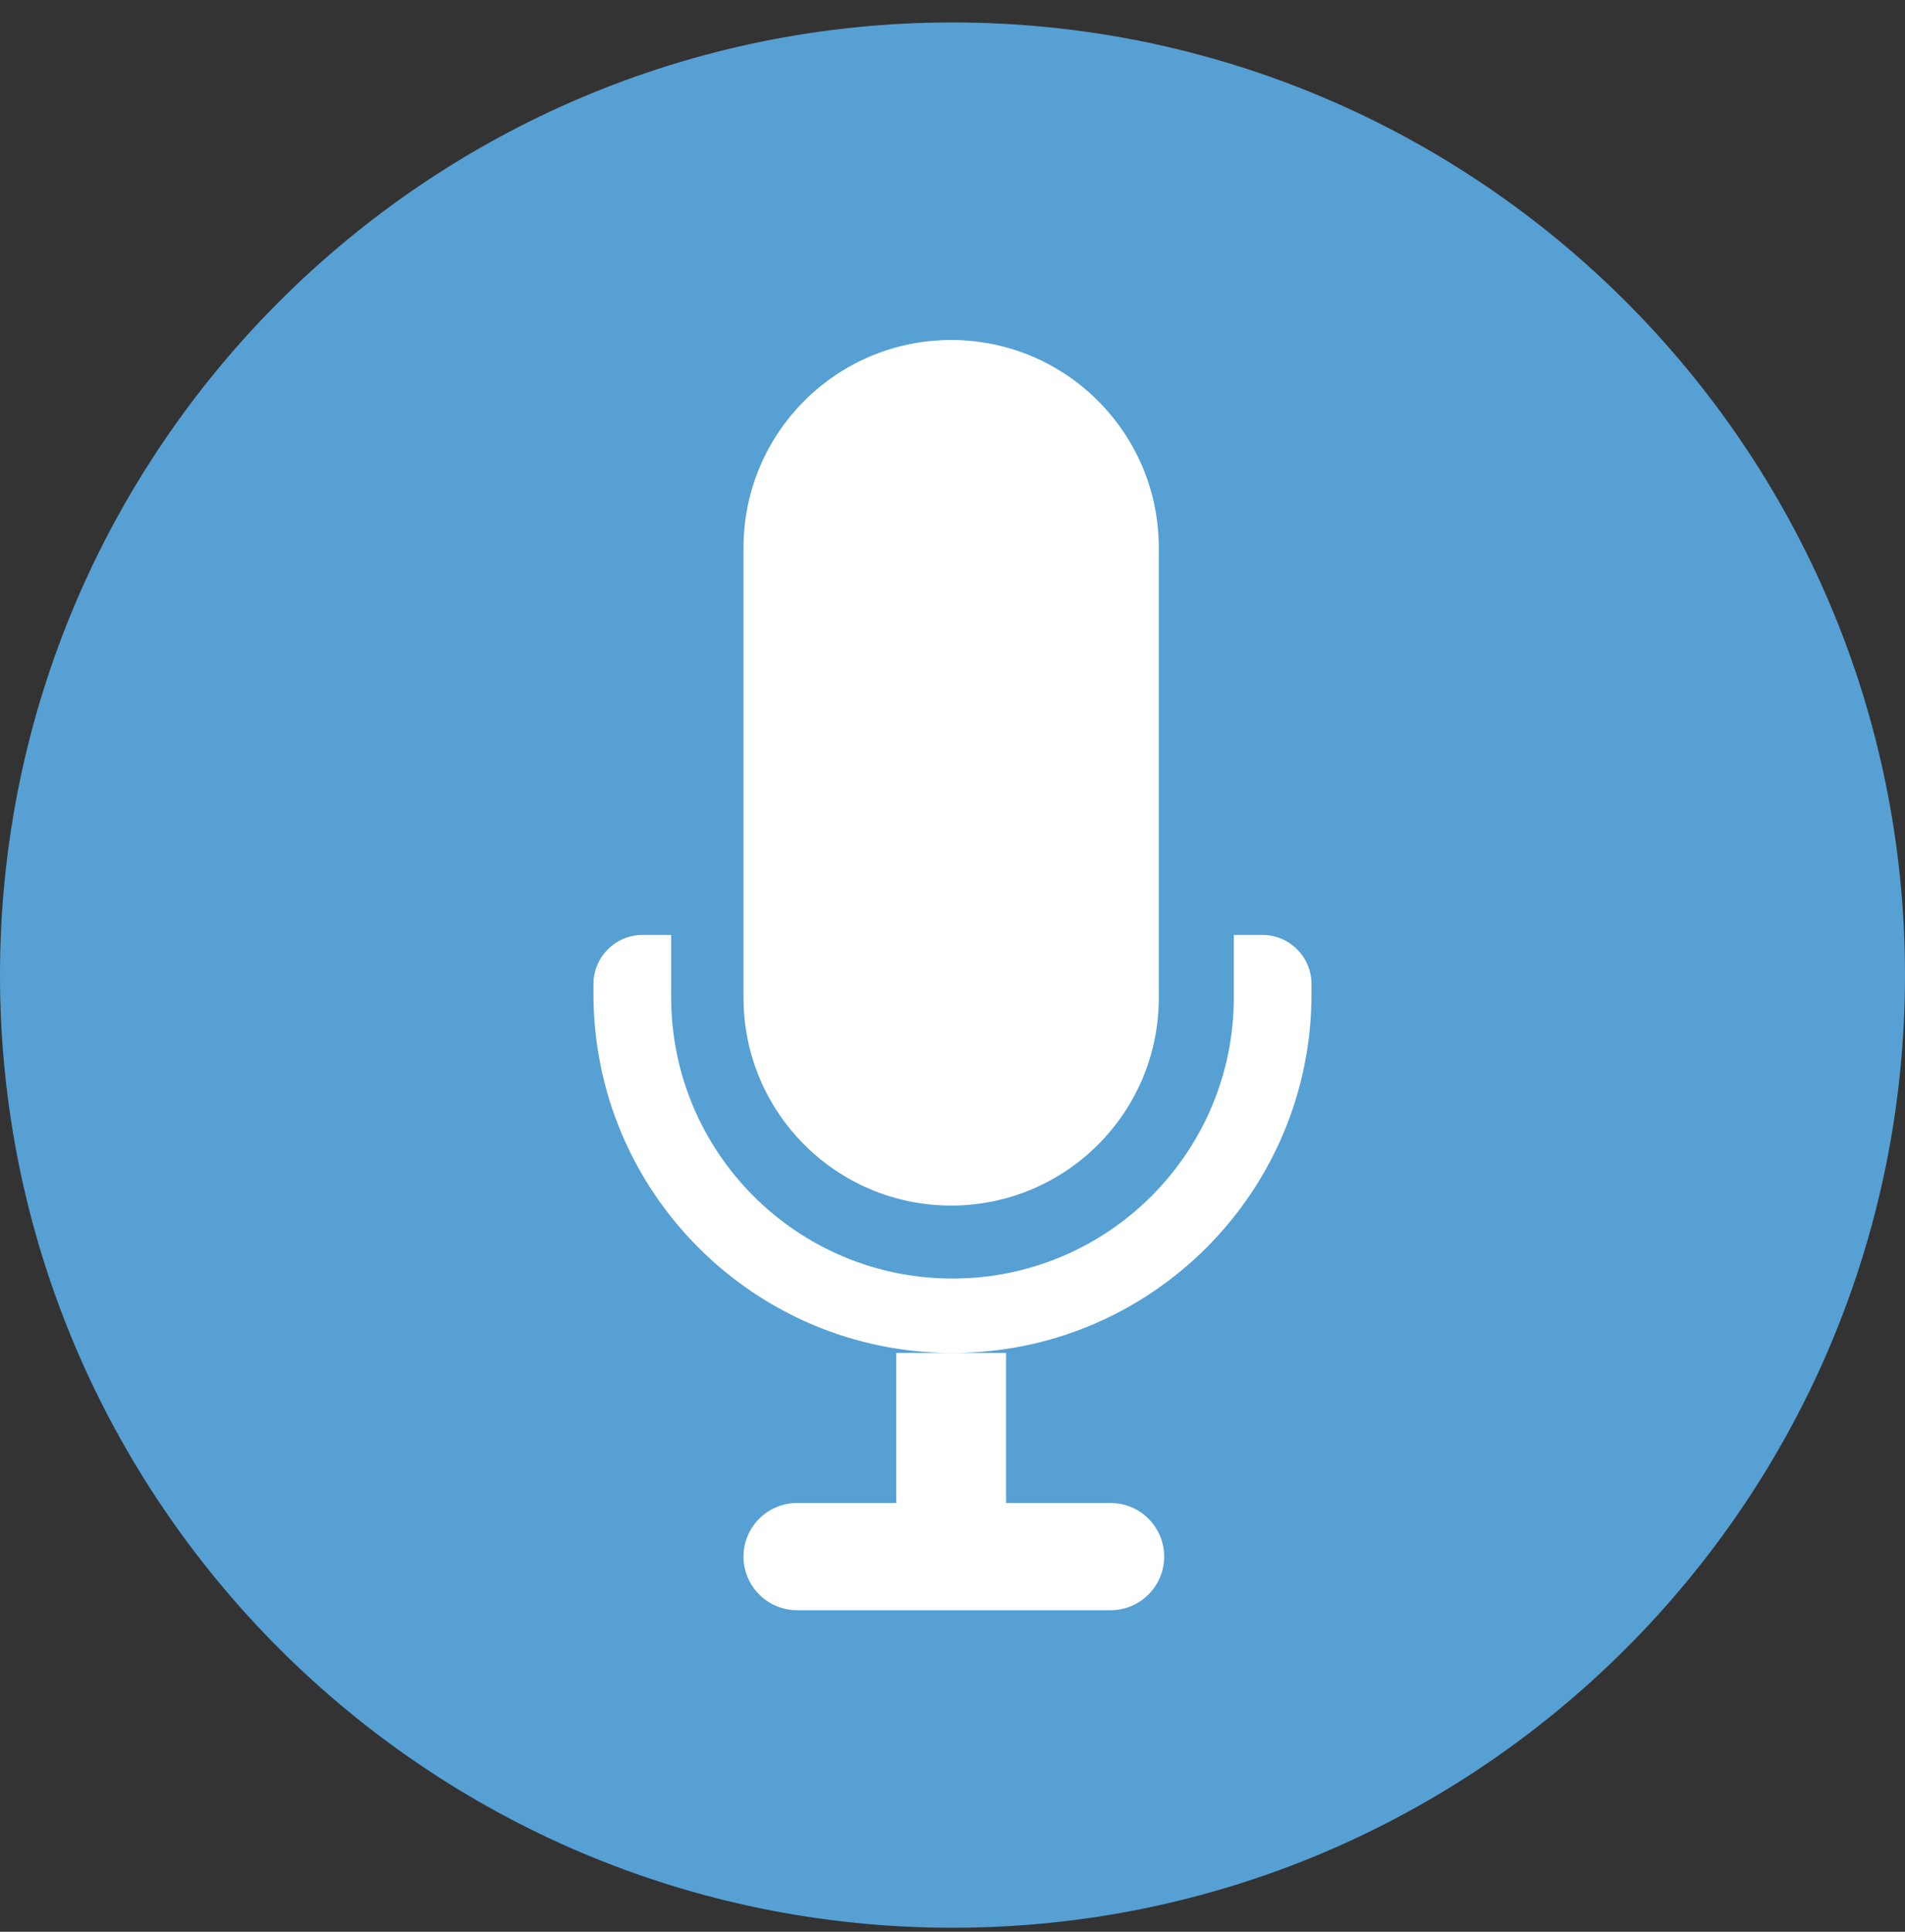<svg width="72" height="73" viewBox="0 0 72 73" fill="none" xmlns="http://www.w3.org/2000/svg">
<rect x="0" y="0" width="72" height="73" fill="#333333" stroke="none"/>
<g clip-path="url(#clip0_65_631)">
<path d="M72 36.848C72 56.715 55.867 72.848 36 72.848C16.133 72.848 0 56.715 0 36.848C0 16.982 16.133 0.848 36 0.848C55.867 0.848 72 16.982 72 36.848Z" fill="#56A0D4"/>
<path fill-rule="evenodd" clip-rule="evenodd" d="M28.101 20.696C28.101 16.362 31.615 12.848 35.949 12.848C40.283 12.848 43.797 16.362 43.797 20.696V37.709C43.797 42.043 40.283 45.557 35.949 45.557C31.615 45.557 28.101 42.043 28.101 37.709V20.696ZM25.367 35.329H24.289C23.262 35.329 22.43 36.161 22.43 37.188V37.557C22.43 45.051 28.506 51.127 36 51.127H33.873V56.797H30.126C29.008 56.797 28.101 57.704 28.101 58.823C28.101 59.941 29.008 60.848 30.126 60.848H41.974C43.093 60.848 44 59.941 44 58.823C44 57.704 43.093 56.797 41.974 56.797H38.025V51.127H36C43.494 51.127 49.569 45.051 49.569 37.557V37.188C49.569 36.161 48.737 35.329 47.711 35.329H46.633V37.682C46.633 43.555 41.872 48.315 36 48.315C30.127 48.315 25.367 43.555 25.367 37.682V35.329Z" fill="white"/>
</g>
<defs>
<clipPath id="clip0_65_631">
<rect width="72" height="72" fill="white" transform="translate(0 0.848)"/>
</clipPath>
</defs>
</svg>
